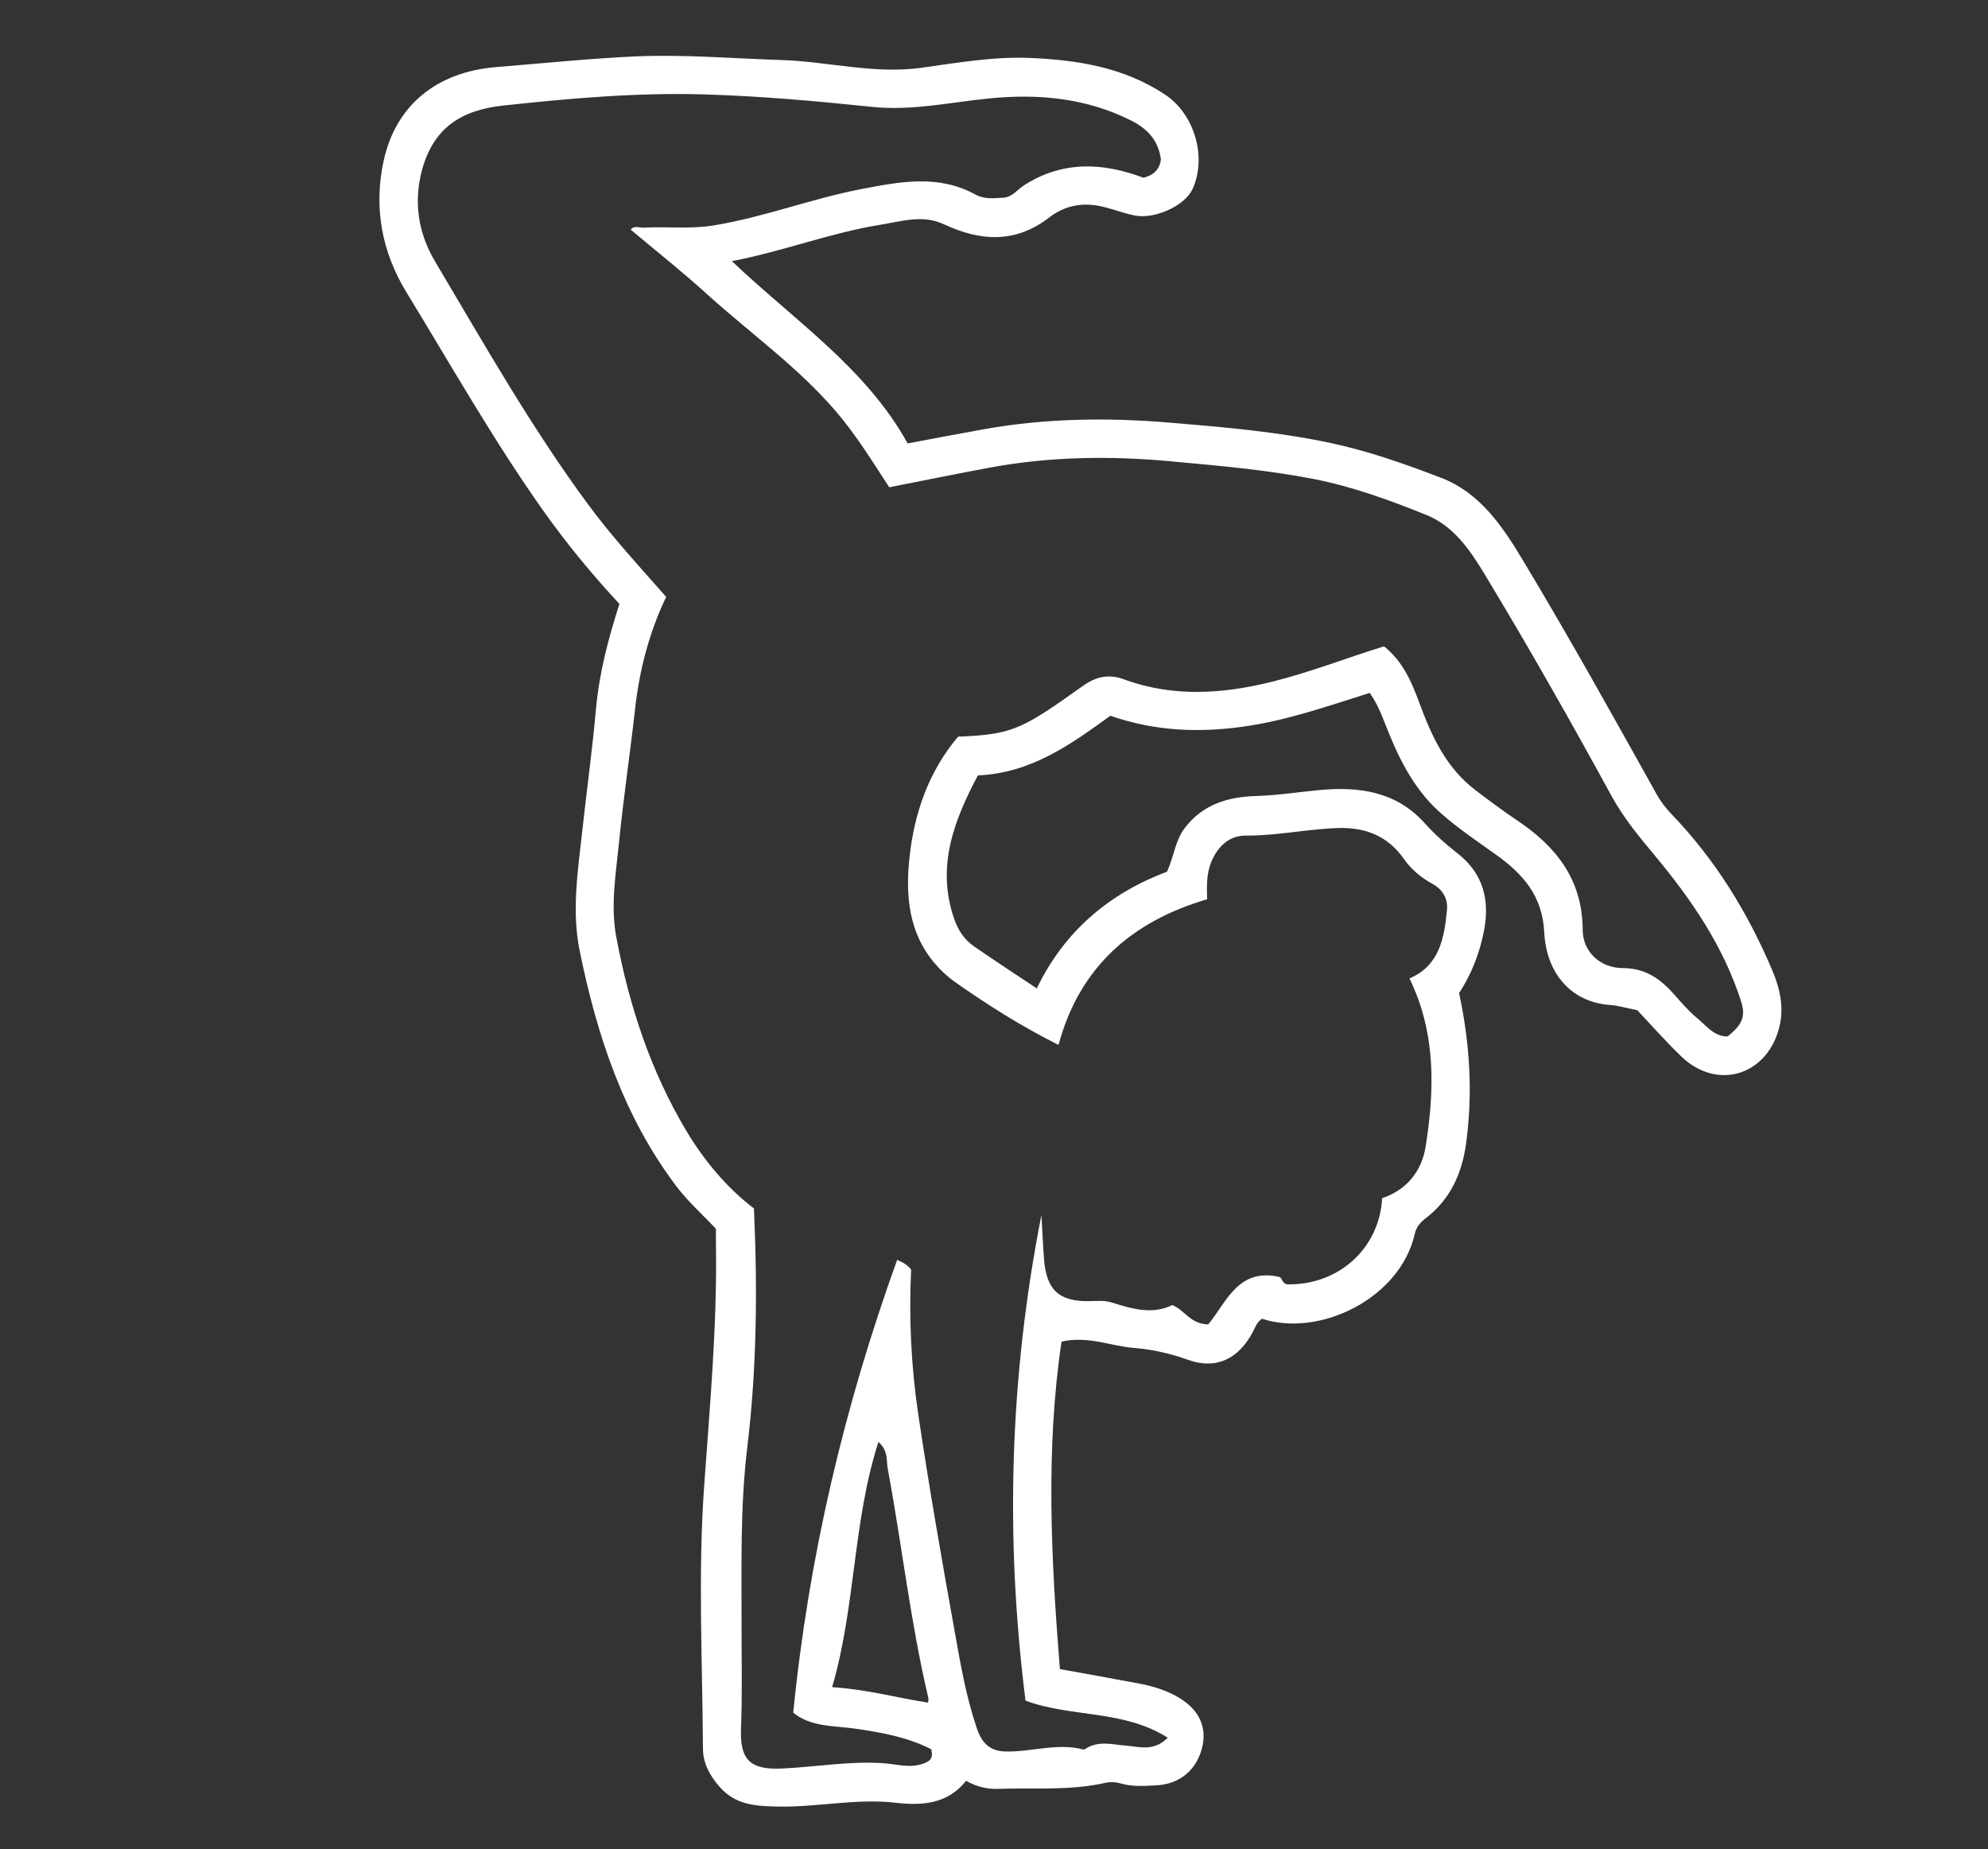 <?xml version="1.0" encoding="utf-8"?>
<!-- Generator: Adobe Illustrator 28.1.0, SVG Export Plug-In . SVG Version: 6.00 Build 0)  -->
<svg version="1.1" id="Layer_1" xmlns="http://www.w3.org/2000/svg" xmlns:xlink="http://www.w3.org/1999/xlink" x="0px" y="0px"
	 viewBox="0 0 100 93" style="enable-background:new 0 0 100 93;" xml:space="preserve">
<rect x="0" y="0" width="100" height="93" fill="#333333" stroke="none"/>
<style type="text/css">
	.st0{fill:#FFFFFF;}
</style>
<g>
	<path class="st0" d="M73.395,49.949c0.551,2.572,0.697,5.086,0.344,7.615c-0.206,1.477-0.799,2.771-2.017,3.705
		c-0.275,0.211-0.48,0.445-0.557,0.791c-0.722,3.227-4.766,5.225-7.683,4.271c-0.248,0.152-0.337,0.421-0.464,0.664
		c-0.703,1.343-1.838,1.91-3.246,1.405c-0.897-0.322-1.791-0.528-2.721-0.601c-1.182-0.092-2.318-0.623-3.654-0.319
		c-0.806,5.43-0.527,10.922-0.082,16.469c1.356,0.247,2.634,0.476,3.91,0.715c0.656,0.123,1.293,0.3,1.889,0.618
		c1.102,0.587,1.593,1.457,1.382,2.494c-0.24,1.179-1.092,1.954-2.311,2.02c-0.605,0.033-1.22,0.083-1.826-0.098
		c-0.231-0.069-0.508-0.083-0.743-0.029c-1.793,0.411-3.617,0.24-5.427,0.306c-0.56,0.02-1.093-0.12-1.594-0.405
		c-0.953,1.201-2.259,1.249-3.57,1.101c-1.983-0.223-3.933,0.237-5.905,0.195c-1.075-0.023-2.098-0.068-2.895-0.962
		c-0.507-0.568-0.86-1.202-0.865-1.936c-0.026-4.399-0.253-8.816,0.058-13.193c0.289-4.07,0.661-8.126,0.595-12.211
		c-0.004-0.25-0.001-0.501-0.001-0.758c-0.673-0.717-1.409-1.372-1.992-2.143c-2.654-3.512-3.992-7.582-4.86-11.832
		c-0.413-2.02-0.09-4.04,0.131-6.053c0.223-2.037,0.504-4.069,0.687-6.11c0.162-1.808,0.618-3.541,1.18-5.291
		c-1.367-1.475-2.64-3.013-3.8-4.648c-2.512-3.539-4.643-7.314-6.903-11.009c-1.264-2.067-1.665-4.296-1.156-6.637
		c0.593-2.721,2.594-4.468,5.689-4.712c2.322-0.184,4.637-0.429,6.967-0.533c2.453-0.109,4.89,0.103,7.335,0.18
		c2.353,0.074,4.669,0.72,7.046,0.392c1.812-0.25,3.627-0.572,5.463-0.496c2.404,0.099,4.753,0.474,6.817,1.851
		c1.474,0.984,2.098,3.144,1.376,4.733c-0.39,0.859-1.906,1.543-2.926,1.338c-0.597-0.12-1.158-0.356-1.761-0.475
		c-0.949-0.187-1.798,0.015-2.514,0.568c-1.716,1.329-3.48,1.207-5.318,0.348c-1.062-0.496-2.133-0.141-3.188,0.028
		c-2.499,0.4-4.868,1.331-7.472,1.83c3.13,2.974,6.738,5.362,8.843,9.168c1.344-0.251,2.593-0.493,3.845-0.716
		c3.081-0.548,6.175-0.593,9.291-0.333c2.737,0.228,5.467,0.456,8.159,1.032c1.904,0.408,3.738,1.054,5.544,1.749
		c1.945,0.749,3.07,2.416,4.097,4.124c2.332,3.878,4.532,7.831,6.735,11.782c0.201,0.36,0.459,0.702,0.745,1
		c2.207,2.291,3.846,4.954,5.077,7.866c0.398,0.941,0.623,1.939,0.315,3.001c-0.672,2.315-3.119,3.02-4.872,1.347
		c-0.824-0.787-1.575-1.65-2.233-2.345c-0.604-0.119-0.979-0.235-1.361-0.261c-1.984-0.138-3.217-1.617-3.319-3.647
		c-0.092-1.851-1.071-2.944-2.432-3.917c-0.949-0.678-1.919-1.326-2.797-2.108c-1.425-1.269-2.178-2.922-2.843-4.64
		c-0.18-0.466-0.382-0.917-0.707-1.386c-2.105,0.662-4.193,1.398-6.399,1.702c-2.234,0.308-4.423,0.221-6.648-0.553
		c-1.964,1.42-3.972,2.888-6.665,3c-1.193,2.261-2.101,4.564-1.198,7.199c0.197,0.576,0.511,1.058,1.001,1.398
		c1.004,0.696,2.029,1.362,3.163,2.118c1.404-2.929,3.701-4.798,6.551-5.874c0.354-0.786,0.41-1.554,0.878-2.177
		c0.905-1.205,2.187-1.585,3.584-1.626c1.087-0.033,2.151-0.203,3.225-0.302c1.96-0.182,3.833,0.067,5.266,1.66
		c0.502,0.558,1.059,1.06,1.657,1.525c1.302,1.012,1.641,2.367,1.323,3.944C74.417,47.968,74.02,48.993,73.395,49.949z
		 M46.697,85.641l0.007,0.016c0,0-0.026,0.008-0.026,0.008c0.009-0.082,0.041-0.17,0.023-0.246
		c-0.902-3.811-1.329-7.705-2.047-11.548c-0.074-0.396,0.042-0.892-0.468-1.347c-1.299,4.055-1.137,8.254-2.328,12.336
		C43.626,84.973,45.144,85.401,46.697,85.641z M86.895,52.133c0.725-0.565,0.929-1,0.691-1.748c-0.881-2.765-2.49-5.123-4.318-7.321
		c-0.801-0.963-1.591-1.905-2.195-3.012c-2.059-3.769-4.176-7.505-6.399-11.179c-0.741-1.224-1.563-2.425-2.931-2.975
		c-1.839-0.74-3.708-1.425-5.668-1.807c-2.369-0.461-4.767-0.665-7.167-0.887c-3.061-0.283-6.097-0.244-9.12,0.316
		c-1.679,0.311-3.351,0.654-5.057,0.989c-0.856-1.314-1.672-2.638-2.683-3.818c-1.928-2.251-4.354-3.962-6.533-5.94
		c-1.221-1.109-2.52-2.133-3.793-3.203c0.208-0.227,0.441-0.084,0.646-0.096c1.164-0.068,2.329,0.08,3.495-0.108
		c2.541-0.409,4.946-1.351,7.47-1.835c1.951-0.373,3.871-0.75,5.742,0.281c0.435,0.24,0.915,0.179,1.385,0.154
		c0.46-0.025,0.713-0.408,1.057-0.628c1.948-1.247,3.977-1.138,6.001-0.376c0.532-0.134,0.814-0.434,0.877-0.915
		c-0.121-0.96-0.673-1.551-1.5-1.965c-2.26-1.132-4.653-1.355-7.124-1.111c-1.957,0.193-3.897,0.633-5.881,0.428
		c-2.818-0.291-5.639-0.547-8.47-0.629c-3.394-0.098-6.765,0.197-10.142,0.565c-2.127,0.232-3.469,1.166-4.035,3.184
		c-0.454,1.621-0.216,3.209,0.634,4.641c2.459,4.14,4.833,8.335,7.697,12.222c1.203,1.633,2.578,3.119,3.935,4.661
		c-0.862,1.808-1.347,3.693-1.566,5.657c-0.245,2.204-0.576,4.398-0.796,6.604c-0.16,1.603-0.446,3.247-0.151,4.826
		c0.639,3.433,1.718,6.74,3.524,9.764c0.916,1.533,2.056,2.882,3.404,3.91c0.185,4.094,0.141,8.084-0.336,12.026
		c-0.366,3.032-0.28,6.04-0.286,9.063c-0.003,1.671,0.04,3.345-0.028,5.013c-0.068,1.639,0.446,2.146,2.088,2.068
		c1.719-0.082,3.428-0.394,5.156-0.26c0.63,0.049,1.246,0.247,1.893,0.023c0.344-0.119,0.549-0.244,0.434-0.729
		c-1.168-0.606-2.485-0.846-3.823-1.039c-1.072-0.154-2.219-0.071-3.121-0.802c0.778-7.855,2.573-15.42,5.227-22.778
		c0.16,0.076,0.472,0.188,0.703,0.491c-0.118,2.431,0.001,4.879,0.361,7.299c0.541,3.631,1.173,7.249,1.822,10.862
		c0.297,1.653,0.578,3.313,1.124,4.918c0.25,0.734,0.654,1.134,1.409,1.158c1.316,0.041,2.619-0.45,3.944-0.099
		c0.024,0.006,0.059-0.003,0.08-0.018c0.669-0.452,1.373-0.228,2.093-0.176c0.631,0.046,1.36,0.322,2.075-0.4
		c-2.242-1.419-4.851-1.008-7.154-1.864c-1.034-8.189-0.803-16.292,0.8-24.424c0.045,0.777,0.076,1.492,0.129,2.206
		c0.118,1.576,0.765,2.162,2.332,2.124c0.36-0.009,0.717-0.043,1.074,0.069c1.02,0.318,2.045,0.627,3.045,0.129
		c0.627,0.247,0.894,0.949,1.806,0.972c0.887-1.032,1.473-2.858,3.558-2.392c0.168,0.021,0.152,0.345,0.42,0.378
		c2.588,0.048,4.636-1.805,4.774-4.334c1.244-0.415,1.993-1.369,2.188-2.594c0.456-2.866,0.523-5.728-0.815-8.46
		c1.505-0.633,1.756-2.022,1.889-3.451c0.052-0.558-0.211-1.02-0.728-1.303c-0.569-0.312-1.071-0.727-1.436-1.251
		c-0.813-1.165-1.947-1.6-3.304-1.559c-1.551,0.047-3.075,0.39-4.639,0.379c-0.818-0.006-1.407,0.511-1.743,1.315
		c-0.258,0.616-0.232,1.24-0.215,1.89c-3.79,1.111-6.42,3.41-7.476,7.325c-1.919-0.965-3.601-2.034-5.232-3.183
		c-0.36-0.253-0.689-0.567-0.977-0.901c-1.341-1.554-1.489-3.447-1.287-5.342c0.24-2.252,0.981-4.354,2.446-6.079
		c2.334-0.092,3.001-0.309,4.883-1.575c0.505-0.34,0.994-0.706,1.499-1.047c0.607-0.41,1.236-0.527,1.961-0.261
		c2.488,0.915,4.999,0.737,7.518,0.103c1.896-0.477,3.717-1.192,5.564-1.763c0.945,0.759,1.386,1.783,1.768,2.823
		c0.619,1.685,1.351,3.288,2.831,4.411c0.684,0.519,1.373,1.037,2.087,1.514c1.973,1.319,3.297,2.987,3.306,5.511
		c0.004,1.088,0.868,1.922,2.015,1.924c1.166,0.003,1.922,0.564,2.621,1.364c0.366,0.419,0.74,0.841,1.168,1.193
		C85.848,51.606,86.208,52.123,86.895,52.133z"/>
</g>
</svg>
